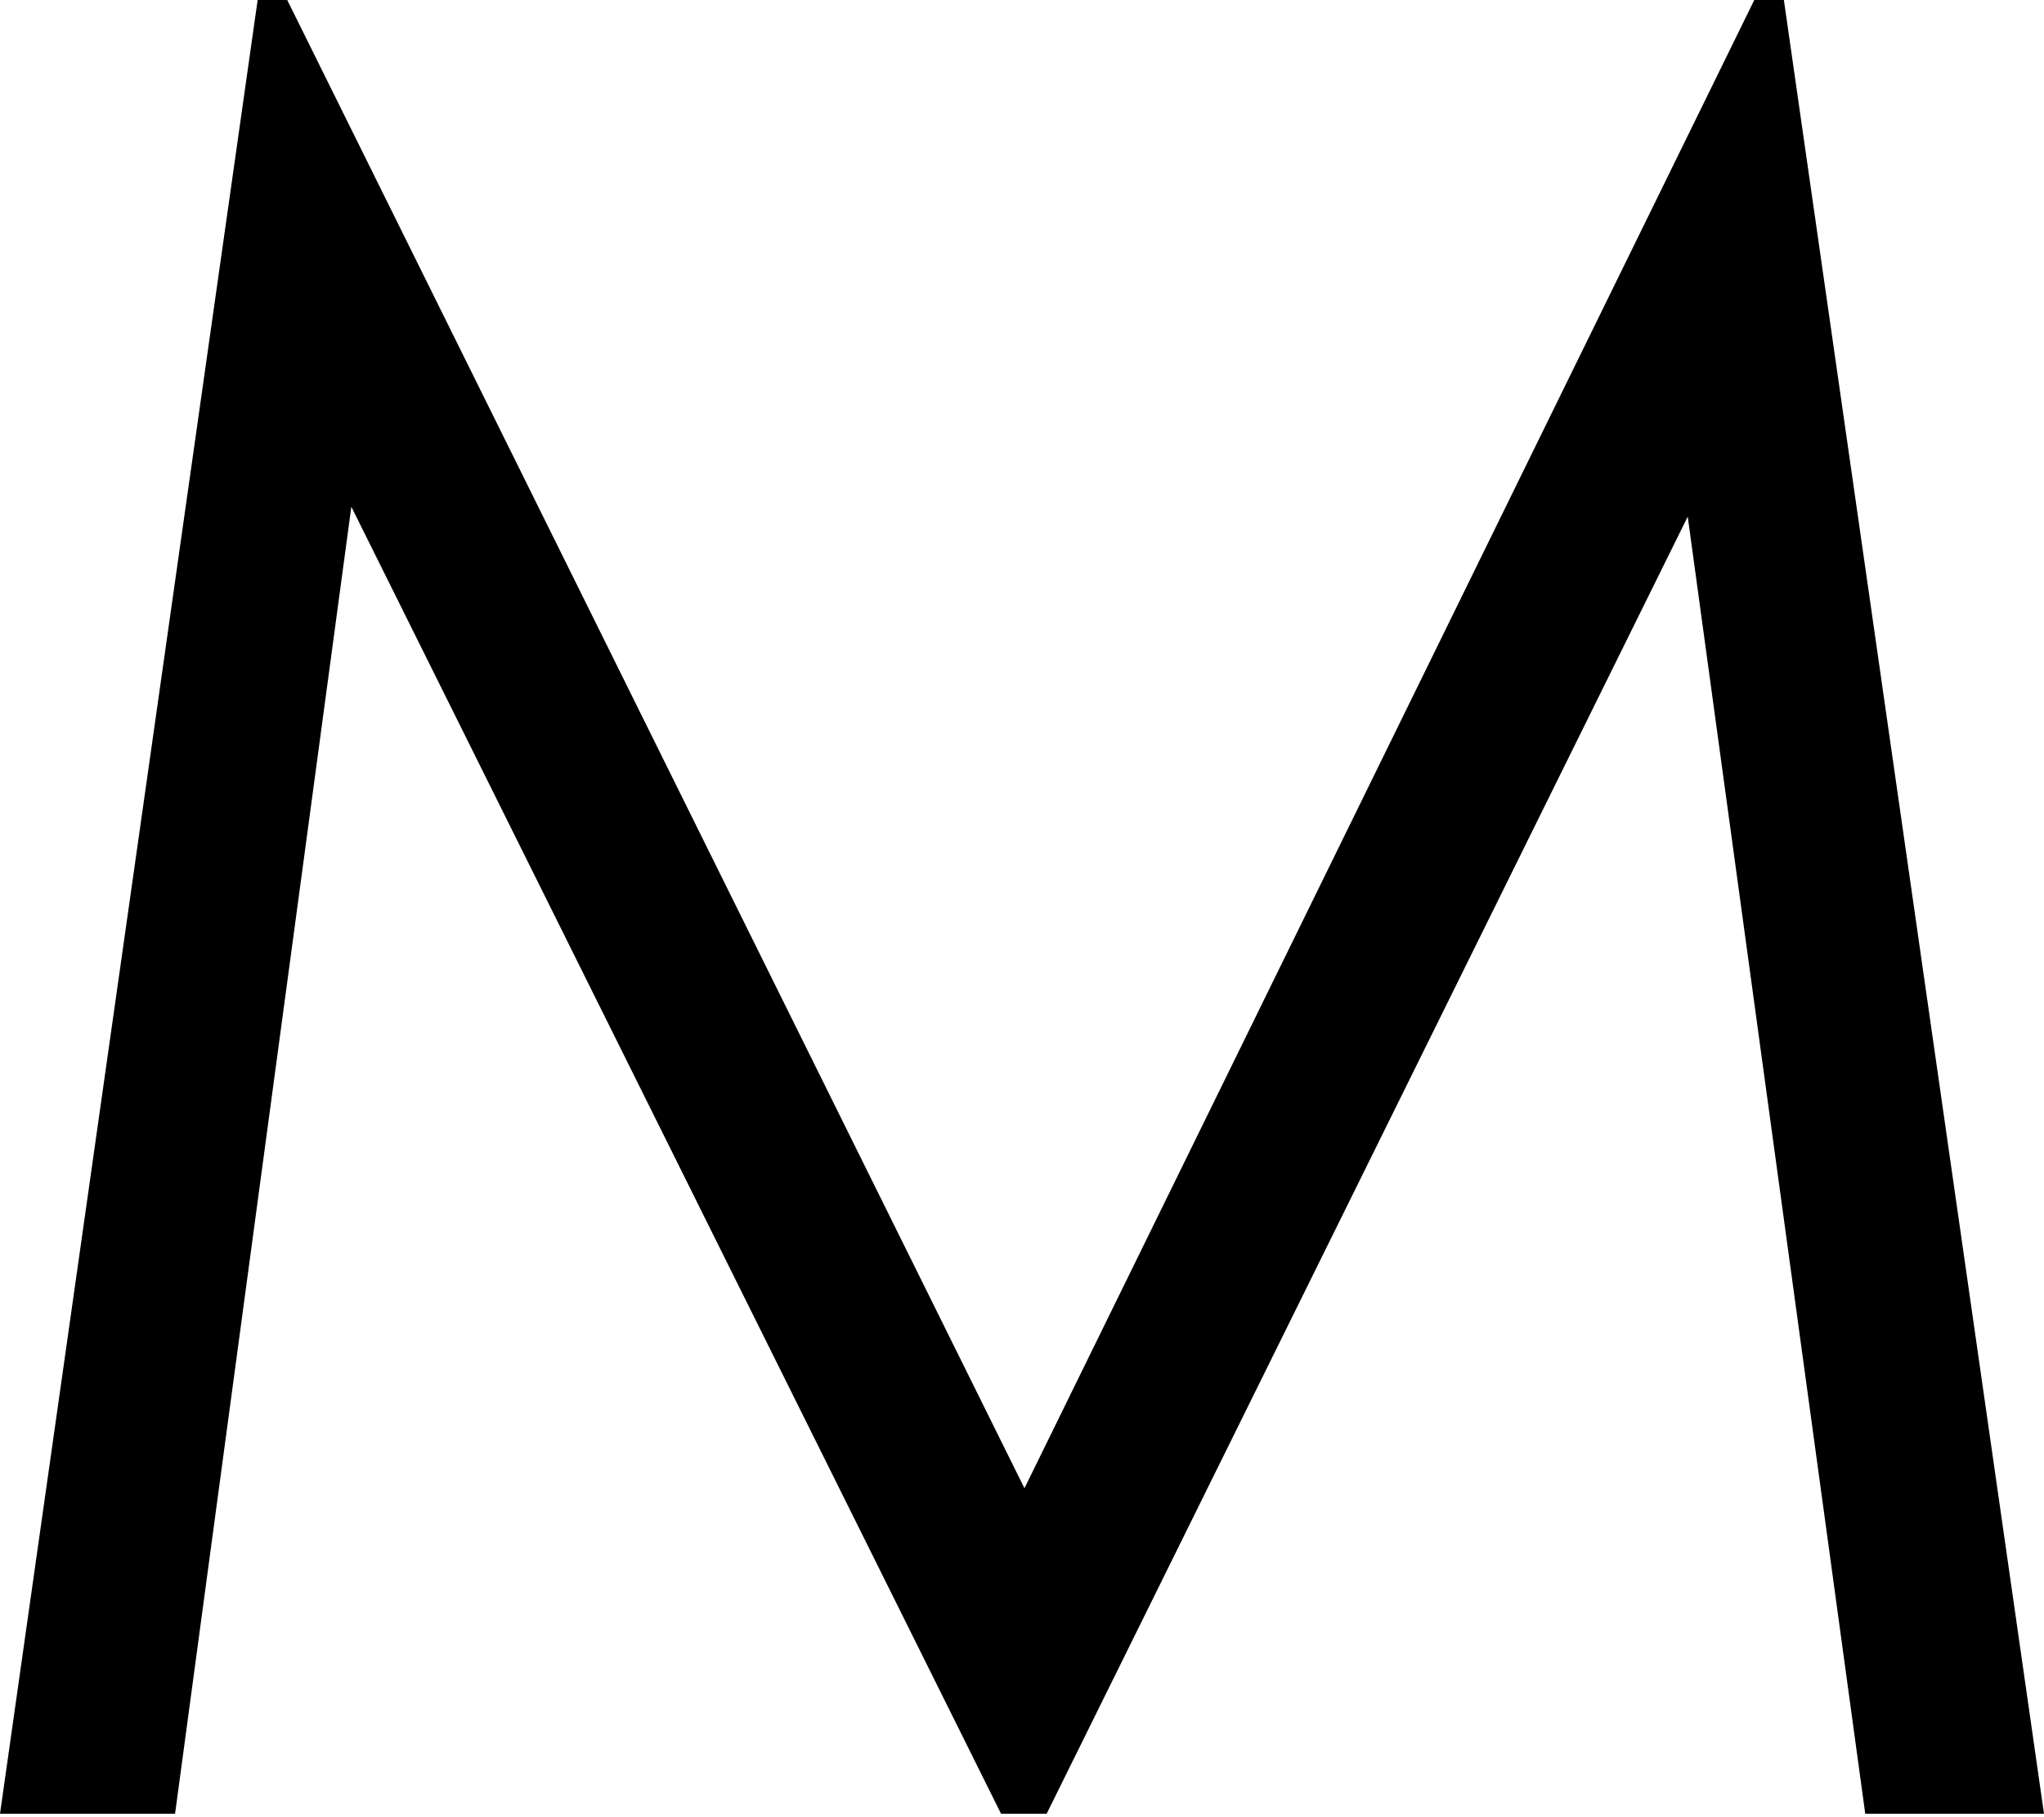 <svg width="99" height="88" viewBox="0 0 99 88" fill="none" xmlns="http://www.w3.org/2000/svg">
<path d="M0 87.834L12.479 0H13.912L49.619 72.071L84.968 0H86.401L99 87.834H90.342L81.744 25.019L50.694 87.834H48.485L17.017 24.541L8.479 87.834H0Z" fill="black"/>
</svg>
